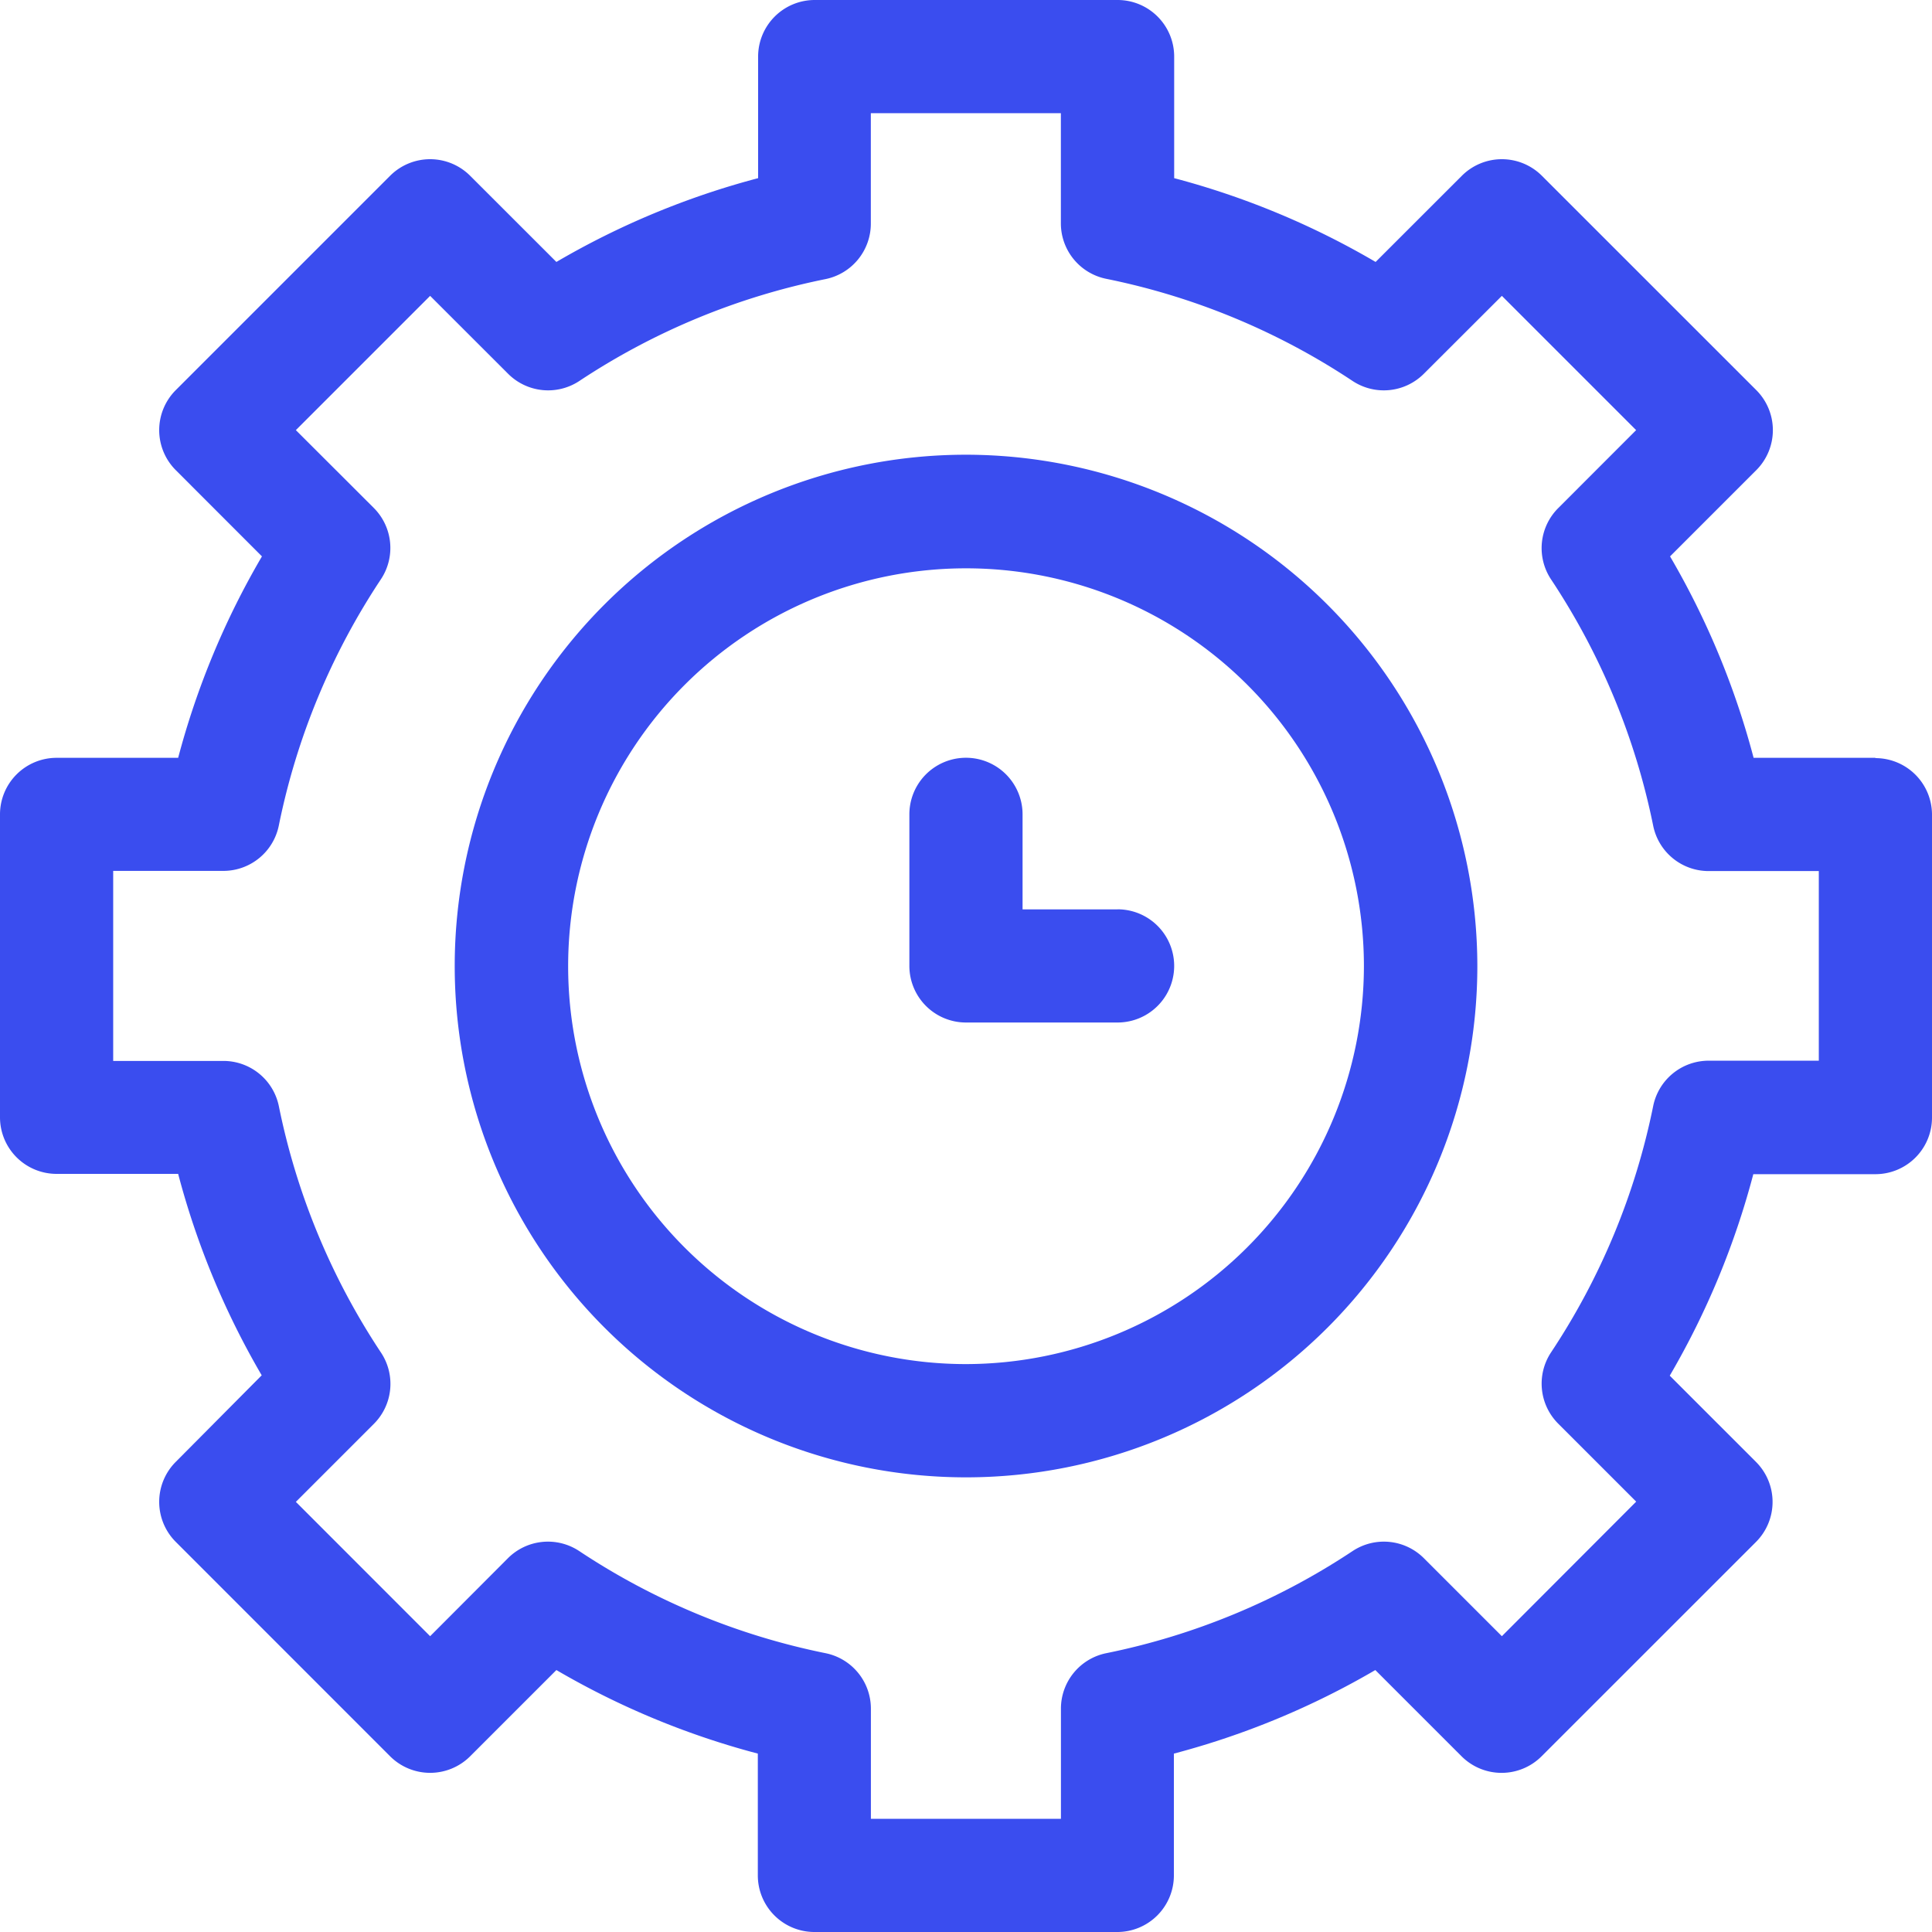 <svg id="android-icon-2" xmlns="http://www.w3.org/2000/svg" width="32.533" height="32.533" viewBox="0 0 32.533 32.533">
  <path id="Path_46734" data-name="Path 46734" d="M31.58,12.761H29.529a13.554,13.554,0,0,0-1.407-3.392l1.452-1.452a.953.953,0,0,0,0-1.348L25.964,2.96a.953.953,0,0,0-1.348,0L23.164,4.411A13.552,13.552,0,0,0,19.772,3V.953A.953.953,0,0,0,18.819,0h-5.1a.953.953,0,0,0-.953.953V3A13.571,13.571,0,0,0,9.369,4.411L7.917,2.96a.953.953,0,0,0-1.348,0L2.96,6.569a.953.953,0,0,0,0,1.348L4.411,9.369A13.552,13.552,0,0,0,3,12.761H.953A.953.953,0,0,0,0,13.714v5.1a.953.953,0,0,0,.953.953H3a13.561,13.561,0,0,0,1.407,3.392L2.96,24.616a.953.953,0,0,0,0,1.348l3.609,3.61a.954.954,0,0,0,1.348,0l1.452-1.452a13.562,13.562,0,0,0,3.392,1.407V31.58a.953.953,0,0,0,.953.953h5.1a.953.953,0,0,0,.953-.953V29.529a13.57,13.57,0,0,0,3.392-1.407l1.452,1.452a.953.953,0,0,0,1.348,0l3.61-3.609a.953.953,0,0,0,0-1.348l-1.452-1.452a13.559,13.559,0,0,0,1.407-3.393H31.58a.953.953,0,0,0,.953-.953v-5.1a.953.953,0,0,0-.953-.953Zm-.953,5.1H28.772a.953.953,0,0,0-.934.764,11.688,11.688,0,0,1-1.72,4.148.953.953,0,0,0,.121,1.2l1.313,1.313L25.29,27.552l-1.313-1.313a.953.953,0,0,0-1.2-.121,11.693,11.693,0,0,1-4.148,1.72.953.953,0,0,0-.764.934v1.855h-3.2V28.772a.953.953,0,0,0-.764-.934,11.688,11.688,0,0,1-4.148-1.72.953.953,0,0,0-1.2.121L7.243,27.552,4.982,25.29l1.313-1.313a.952.952,0,0,0,.121-1.2,11.7,11.7,0,0,1-1.72-4.148.953.953,0,0,0-.934-.764H1.906v-3.2H3.761a.953.953,0,0,0,.934-.764,11.687,11.687,0,0,1,1.72-4.148.953.953,0,0,0-.121-1.2L4.982,7.243,7.243,4.982,8.556,6.294a.953.953,0,0,0,1.2.121A11.69,11.69,0,0,1,13.9,4.7a.954.954,0,0,0,.764-.934V1.906h3.2V3.761a.953.953,0,0,0,.764.934,11.69,11.69,0,0,1,4.148,1.72.953.953,0,0,0,1.2-.121L25.29,4.982l2.261,2.261L26.239,8.556a.952.952,0,0,0-.121,1.2,11.7,11.7,0,0,1,1.72,4.148.953.953,0,0,0,.934.764h1.855Zm0,0" fill="#3a4def"/>
  <path id="Path_46735" data-name="Path 46735" d="M129.114,120.5a8.61,8.61,0,1,0,8.61,8.61A8.619,8.619,0,0,0,129.114,120.5Zm0,15.313a6.7,6.7,0,1,1,6.7-6.7A6.711,6.711,0,0,1,129.114,135.813Zm0,0" transform="translate(-112.847 -112.843)" fill="#3a4def"/>
  <path id="Path_46736" data-name="Path 46736" d="M244.506,203.384h-1.6v-1.6a.953.953,0,1,0-1.906,0v2.552a.953.953,0,0,0,.953.953h2.553a.953.953,0,0,0,0-1.906Zm0,0" transform="translate(-225.687 -188.071)" fill="#3a4def"/>
</svg>
